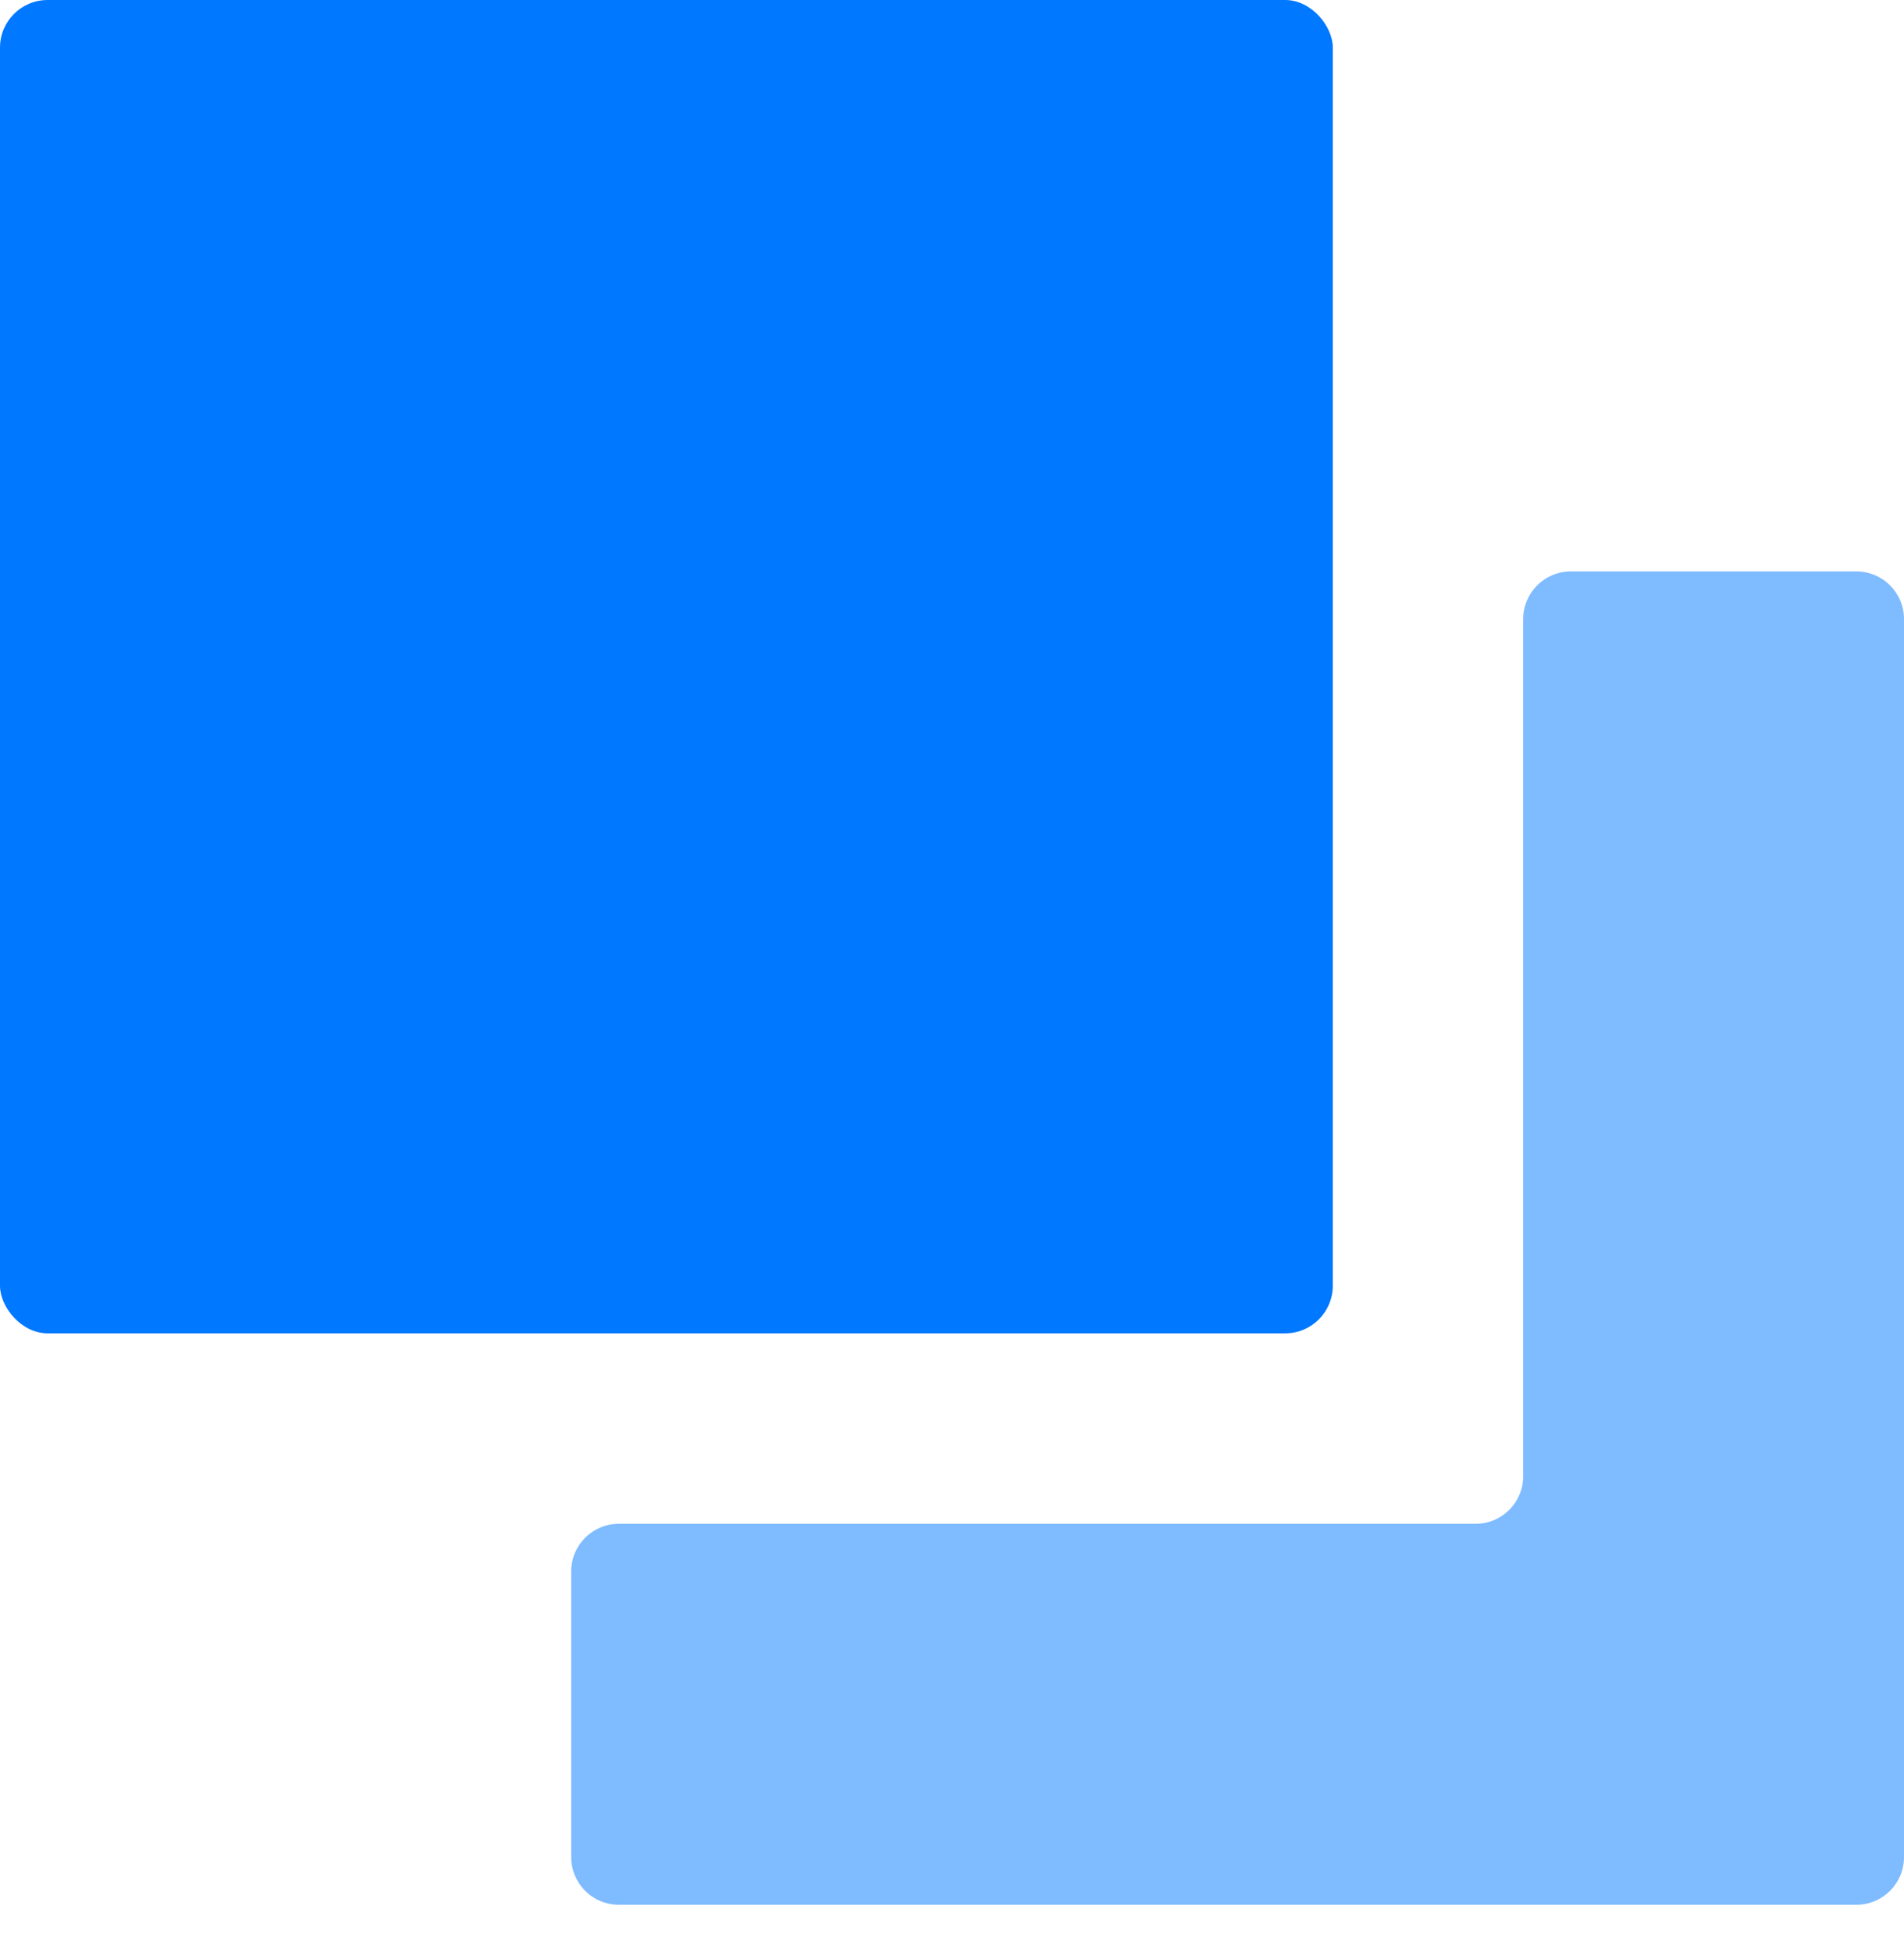 <?xml version="1.0" encoding="UTF-8"?>
<svg xmlns="http://www.w3.org/2000/svg" xmlns:xlink="http://www.w3.org/1999/xlink" width="40" height="41" viewBox="0 0 40 41" className="fill-current" version="1.1">
	<path fill="#0078ff" opacity="0.5" d="M39 12C39.552 12 40 12.448 40 13V39C40 39.552 39.552 40 39 40H13C12.448 40 12 39.552 12 39V33C12 32.448 12.448 32 13 32H31C31.552 32 32 31.552 32 31V13C32 12.448 32.448 12 33 12H39Z" />
	<rect fill="#0078ff" width="28" height="28" rx="1" />
</svg>
